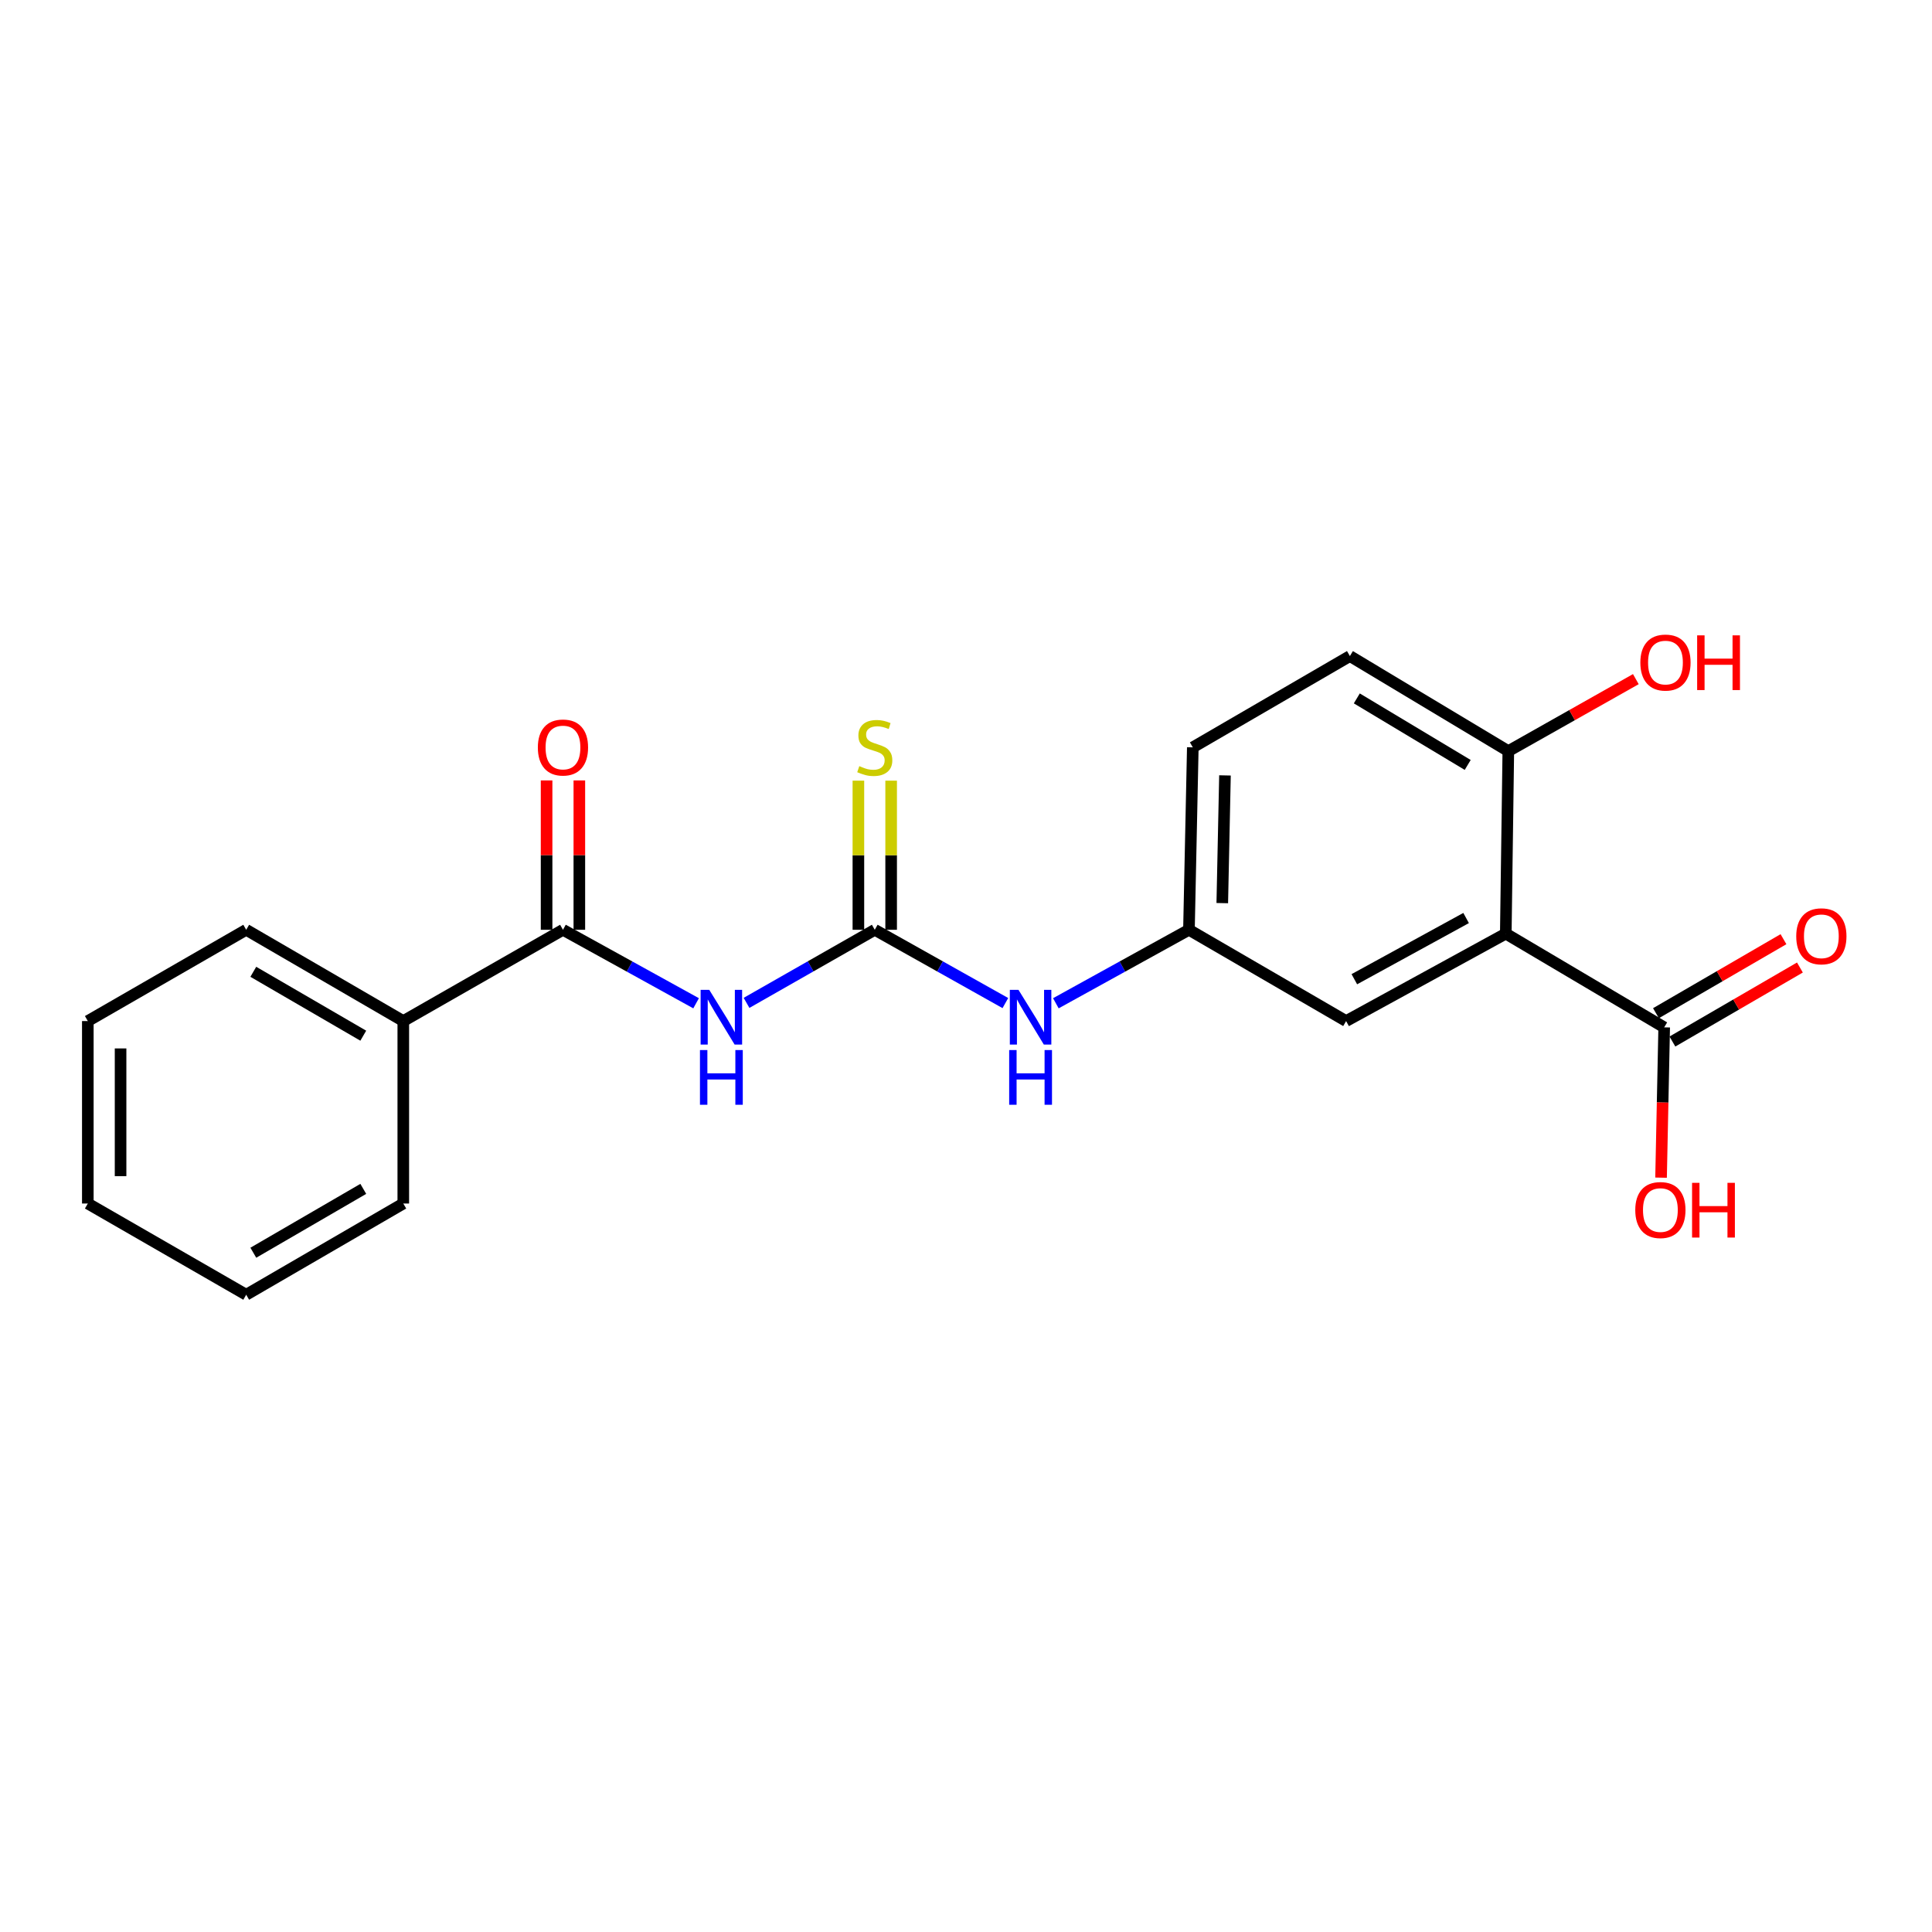 <?xml version='1.0' encoding='iso-8859-1'?>
<svg version='1.1' baseProfile='full'
              xmlns='http://www.w3.org/2000/svg'
                      xmlns:rdkit='http://www.rdkit.org/xml'
                      xmlns:xlink='http://www.w3.org/1999/xlink'
                  xml:space='preserve'
width='1000px' height='1000px' viewBox='0 0 1000 1000'>
<!-- END OF HEADER -->
<rect style='opacity:1.0;fill:#FFFFFF;stroke:none' width='1000' height='1000' x='0' y='0'> </rect>
<path class='bond-1' d='M 386.404,519.089 L 419.591,500.173' style='fill:none;fill-rule:evenodd;stroke:#0000FF;stroke-width:6px;stroke-linecap:butt;stroke-linejoin:miter;stroke-opacity:1' />
<path class='bond-1' d='M 419.591,500.173 L 452.778,481.257' style='fill:none;fill-rule:evenodd;stroke:#000000;stroke-width:6px;stroke-linecap:butt;stroke-linejoin:miter;stroke-opacity:1' />
<path class='bond-2' d='M 360.298,519.292 L 325.845,500.275' style='fill:none;fill-rule:evenodd;stroke:#0000FF;stroke-width:6px;stroke-linecap:butt;stroke-linejoin:miter;stroke-opacity:1' />
<path class='bond-2' d='M 325.845,500.275 L 291.391,481.257' style='fill:none;fill-rule:evenodd;stroke:#000000;stroke-width:6px;stroke-linecap:butt;stroke-linejoin:miter;stroke-opacity:1' />
<path class='bond-0' d='M 779.393,483.244 L 696.746,528.5' style='fill:none;fill-rule:evenodd;stroke:#000000;stroke-width:6px;stroke-linecap:butt;stroke-linejoin:miter;stroke-opacity:1' />
<path class='bond-0' d='M 758.854,475.163 L 701,506.842' style='fill:none;fill-rule:evenodd;stroke:#000000;stroke-width:6px;stroke-linecap:butt;stroke-linejoin:miter;stroke-opacity:1' />
<path class='bond-3' d='M 779.393,483.244 L 861.381,531.759' style='fill:none;fill-rule:evenodd;stroke:#000000;stroke-width:6px;stroke-linecap:butt;stroke-linejoin:miter;stroke-opacity:1' />
<path class='bond-22' d='M 779.393,483.244 L 780.702,388.776' style='fill:none;fill-rule:evenodd;stroke:#000000;stroke-width:6px;stroke-linecap:butt;stroke-linejoin:miter;stroke-opacity:1' />
<path class='bond-4' d='M 452.778,481.257 L 486.577,500.223' style='fill:none;fill-rule:evenodd;stroke:#000000;stroke-width:6px;stroke-linecap:butt;stroke-linejoin:miter;stroke-opacity:1' />
<path class='bond-4' d='M 486.577,500.223 L 520.376,519.189' style='fill:none;fill-rule:evenodd;stroke:#0000FF;stroke-width:6px;stroke-linecap:butt;stroke-linejoin:miter;stroke-opacity:1' />
<path class='bond-7' d='M 461.254,481.257 L 461.254,442.662' style='fill:none;fill-rule:evenodd;stroke:#000000;stroke-width:6px;stroke-linecap:butt;stroke-linejoin:miter;stroke-opacity:1' />
<path class='bond-7' d='M 461.254,442.662 L 461.254,404.068' style='fill:none;fill-rule:evenodd;stroke:#CCCC00;stroke-width:6px;stroke-linecap:butt;stroke-linejoin:miter;stroke-opacity:1' />
<path class='bond-7' d='M 444.301,481.257 L 444.301,442.662' style='fill:none;fill-rule:evenodd;stroke:#000000;stroke-width:6px;stroke-linecap:butt;stroke-linejoin:miter;stroke-opacity:1' />
<path class='bond-7' d='M 444.301,442.662 L 444.301,404.068' style='fill:none;fill-rule:evenodd;stroke:#CCCC00;stroke-width:6px;stroke-linecap:butt;stroke-linejoin:miter;stroke-opacity:1' />
<path class='bond-9' d='M 299.868,481.257 L 299.868,442.602' style='fill:none;fill-rule:evenodd;stroke:#000000;stroke-width:6px;stroke-linecap:butt;stroke-linejoin:miter;stroke-opacity:1' />
<path class='bond-9' d='M 299.868,442.602 L 299.868,403.948' style='fill:none;fill-rule:evenodd;stroke:#FF0000;stroke-width:6px;stroke-linecap:butt;stroke-linejoin:miter;stroke-opacity:1' />
<path class='bond-9' d='M 282.914,481.257 L 282.914,442.602' style='fill:none;fill-rule:evenodd;stroke:#000000;stroke-width:6px;stroke-linecap:butt;stroke-linejoin:miter;stroke-opacity:1' />
<path class='bond-9' d='M 282.914,442.602 L 282.914,403.948' style='fill:none;fill-rule:evenodd;stroke:#FF0000;stroke-width:6px;stroke-linecap:butt;stroke-linejoin:miter;stroke-opacity:1' />
<path class='bond-10' d='M 291.391,481.257 L 208.744,528.5' style='fill:none;fill-rule:evenodd;stroke:#000000;stroke-width:6px;stroke-linecap:butt;stroke-linejoin:miter;stroke-opacity:1' />
<path class='bond-11' d='M 865.637,539.09 L 898.635,519.938' style='fill:none;fill-rule:evenodd;stroke:#000000;stroke-width:6px;stroke-linecap:butt;stroke-linejoin:miter;stroke-opacity:1' />
<path class='bond-11' d='M 898.635,519.938 L 931.633,500.785' style='fill:none;fill-rule:evenodd;stroke:#FF0000;stroke-width:6px;stroke-linecap:butt;stroke-linejoin:miter;stroke-opacity:1' />
<path class='bond-11' d='M 857.126,524.428 L 890.124,505.275' style='fill:none;fill-rule:evenodd;stroke:#000000;stroke-width:6px;stroke-linecap:butt;stroke-linejoin:miter;stroke-opacity:1' />
<path class='bond-11' d='M 890.124,505.275 L 923.123,486.123' style='fill:none;fill-rule:evenodd;stroke:#FF0000;stroke-width:6px;stroke-linecap:butt;stroke-linejoin:miter;stroke-opacity:1' />
<path class='bond-13' d='M 861.381,531.759 L 860.571,570.656' style='fill:none;fill-rule:evenodd;stroke:#000000;stroke-width:6px;stroke-linecap:butt;stroke-linejoin:miter;stroke-opacity:1' />
<path class='bond-13' d='M 860.571,570.656 L 859.761,609.554' style='fill:none;fill-rule:evenodd;stroke:#FF0000;stroke-width:6px;stroke-linecap:butt;stroke-linejoin:miter;stroke-opacity:1' />
<path class='bond-8' d='M 546.509,519.291 L 580.953,500.274' style='fill:none;fill-rule:evenodd;stroke:#0000FF;stroke-width:6px;stroke-linecap:butt;stroke-linejoin:miter;stroke-opacity:1' />
<path class='bond-8' d='M 580.953,500.274 L 615.398,481.257' style='fill:none;fill-rule:evenodd;stroke:#000000;stroke-width:6px;stroke-linecap:butt;stroke-linejoin:miter;stroke-opacity:1' />
<path class='bond-5' d='M 780.702,388.776 L 698.705,339.574' style='fill:none;fill-rule:evenodd;stroke:#000000;stroke-width:6px;stroke-linecap:butt;stroke-linejoin:miter;stroke-opacity:1' />
<path class='bond-5' d='M 759.68,395.933 L 702.281,361.491' style='fill:none;fill-rule:evenodd;stroke:#000000;stroke-width:6px;stroke-linecap:butt;stroke-linejoin:miter;stroke-opacity:1' />
<path class='bond-15' d='M 780.702,388.776 L 813.704,370.147' style='fill:none;fill-rule:evenodd;stroke:#000000;stroke-width:6px;stroke-linecap:butt;stroke-linejoin:miter;stroke-opacity:1' />
<path class='bond-15' d='M 813.704,370.147 L 846.706,351.518' style='fill:none;fill-rule:evenodd;stroke:#FF0000;stroke-width:6px;stroke-linecap:butt;stroke-linejoin:miter;stroke-opacity:1' />
<path class='bond-6' d='M 696.746,528.5 L 615.398,481.257' style='fill:none;fill-rule:evenodd;stroke:#000000;stroke-width:6px;stroke-linecap:butt;stroke-linejoin:miter;stroke-opacity:1' />
<path class='bond-14' d='M 615.398,481.257 L 617.395,386.827' style='fill:none;fill-rule:evenodd;stroke:#000000;stroke-width:6px;stroke-linecap:butt;stroke-linejoin:miter;stroke-opacity:1' />
<path class='bond-14' d='M 632.647,467.451 L 634.045,401.35' style='fill:none;fill-rule:evenodd;stroke:#000000;stroke-width:6px;stroke-linecap:butt;stroke-linejoin:miter;stroke-opacity:1' />
<path class='bond-16' d='M 208.744,528.5 L 127.433,481.257' style='fill:none;fill-rule:evenodd;stroke:#000000;stroke-width:6px;stroke-linecap:butt;stroke-linejoin:miter;stroke-opacity:1' />
<path class='bond-16' d='M 188.03,536.072 L 131.113,503.002' style='fill:none;fill-rule:evenodd;stroke:#000000;stroke-width:6px;stroke-linecap:butt;stroke-linejoin:miter;stroke-opacity:1' />
<path class='bond-17' d='M 208.744,528.5 L 208.744,622.94' style='fill:none;fill-rule:evenodd;stroke:#000000;stroke-width:6px;stroke-linecap:butt;stroke-linejoin:miter;stroke-opacity:1' />
<path class='bond-12' d='M 698.705,339.574 L 617.395,386.827' style='fill:none;fill-rule:evenodd;stroke:#000000;stroke-width:6px;stroke-linecap:butt;stroke-linejoin:miter;stroke-opacity:1' />
<path class='bond-19' d='M 127.433,481.257 L 45.455,528.5' style='fill:none;fill-rule:evenodd;stroke:#000000;stroke-width:6px;stroke-linecap:butt;stroke-linejoin:miter;stroke-opacity:1' />
<path class='bond-18' d='M 208.744,622.94 L 127.433,670.155' style='fill:none;fill-rule:evenodd;stroke:#000000;stroke-width:6px;stroke-linecap:butt;stroke-linejoin:miter;stroke-opacity:1' />
<path class='bond-18' d='M 188.034,615.361 L 131.117,648.412' style='fill:none;fill-rule:evenodd;stroke:#000000;stroke-width:6px;stroke-linecap:butt;stroke-linejoin:miter;stroke-opacity:1' />
<path class='bond-20' d='M 127.433,670.155 L 45.455,622.94' style='fill:none;fill-rule:evenodd;stroke:#000000;stroke-width:6px;stroke-linecap:butt;stroke-linejoin:miter;stroke-opacity:1' />
<path class='bond-21' d='M 45.455,528.5 L 45.455,622.94' style='fill:none;fill-rule:evenodd;stroke:#000000;stroke-width:6px;stroke-linecap:butt;stroke-linejoin:miter;stroke-opacity:1' />
<path class='bond-21' d='M 62.408,542.666 L 62.408,608.774' style='fill:none;fill-rule:evenodd;stroke:#000000;stroke-width:6px;stroke-linecap:butt;stroke-linejoin:miter;stroke-opacity:1' />
<path  class='atom-0' d='M 367.119 512.353
L 376.399 527.353
Q 377.319 528.833, 378.799 531.513
Q 380.279 534.193, 380.359 534.353
L 380.359 512.353
L 384.119 512.353
L 384.119 540.673
L 380.239 540.673
L 370.279 524.273
Q 369.119 522.353, 367.879 520.153
Q 366.679 517.953, 366.319 517.273
L 366.319 540.673
L 362.639 540.673
L 362.639 512.353
L 367.119 512.353
' fill='#0000FF'/>
<path  class='atom-0' d='M 362.299 543.505
L 366.139 543.505
L 366.139 555.545
L 380.619 555.545
L 380.619 543.505
L 384.459 543.505
L 384.459 571.825
L 380.619 571.825
L 380.619 558.745
L 366.139 558.745
L 366.139 571.825
L 362.299 571.825
L 362.299 543.505
' fill='#0000FF'/>
<path  class='atom-5' d='M 527.168 512.353
L 536.448 527.353
Q 537.368 528.833, 538.848 531.513
Q 540.328 534.193, 540.408 534.353
L 540.408 512.353
L 544.168 512.353
L 544.168 540.673
L 540.288 540.673
L 530.328 524.273
Q 529.168 522.353, 527.928 520.153
Q 526.728 517.953, 526.368 517.273
L 526.368 540.673
L 522.688 540.673
L 522.688 512.353
L 527.168 512.353
' fill='#0000FF'/>
<path  class='atom-5' d='M 522.348 543.505
L 526.188 543.505
L 526.188 555.545
L 540.668 555.545
L 540.668 543.505
L 544.508 543.505
L 544.508 571.825
L 540.668 571.825
L 540.668 558.745
L 526.188 558.745
L 526.188 571.825
L 522.348 571.825
L 522.348 543.505
' fill='#0000FF'/>
<path  class='atom-8' d='M 444.778 396.547
Q 445.098 396.667, 446.418 397.227
Q 447.738 397.787, 449.178 398.147
Q 450.658 398.467, 452.098 398.467
Q 454.778 398.467, 456.338 397.187
Q 457.898 395.867, 457.898 393.587
Q 457.898 392.027, 457.098 391.067
Q 456.338 390.107, 455.138 389.587
Q 453.938 389.067, 451.938 388.467
Q 449.418 387.707, 447.898 386.987
Q 446.418 386.267, 445.338 384.747
Q 444.298 383.227, 444.298 380.667
Q 444.298 377.107, 446.698 374.907
Q 449.138 372.707, 453.938 372.707
Q 457.218 372.707, 460.938 374.267
L 460.018 377.347
Q 456.618 375.947, 454.058 375.947
Q 451.298 375.947, 449.778 377.107
Q 448.258 378.227, 448.298 380.187
Q 448.298 381.707, 449.058 382.627
Q 449.858 383.547, 450.978 384.067
Q 452.138 384.587, 454.058 385.187
Q 456.618 385.987, 458.138 386.787
Q 459.658 387.587, 460.738 389.227
Q 461.858 390.827, 461.858 393.587
Q 461.858 397.507, 459.218 399.627
Q 456.618 401.707, 452.258 401.707
Q 449.738 401.707, 447.818 401.147
Q 445.938 400.627, 443.698 399.707
L 444.778 396.547
' fill='#CCCC00'/>
<path  class='atom-10' d='M 278.391 386.907
Q 278.391 380.107, 281.751 376.307
Q 285.111 372.507, 291.391 372.507
Q 297.671 372.507, 301.031 376.307
Q 304.391 380.107, 304.391 386.907
Q 304.391 393.787, 300.991 397.707
Q 297.591 401.587, 291.391 401.587
Q 285.151 401.587, 281.751 397.707
Q 278.391 393.827, 278.391 386.907
M 291.391 398.387
Q 295.711 398.387, 298.031 395.507
Q 300.391 392.587, 300.391 386.907
Q 300.391 381.347, 298.031 378.547
Q 295.711 375.707, 291.391 375.707
Q 287.071 375.707, 284.711 378.507
Q 282.391 381.307, 282.391 386.907
Q 282.391 392.627, 284.711 395.507
Q 287.071 398.387, 291.391 398.387
' fill='#FF0000'/>
<path  class='atom-12' d='M 929.729 484.624
Q 929.729 477.824, 933.089 474.024
Q 936.449 470.224, 942.729 470.224
Q 949.009 470.224, 952.369 474.024
Q 955.729 477.824, 955.729 484.624
Q 955.729 491.504, 952.329 495.424
Q 948.929 499.304, 942.729 499.304
Q 936.489 499.304, 933.089 495.424
Q 929.729 491.544, 929.729 484.624
M 942.729 496.104
Q 947.049 496.104, 949.369 493.224
Q 951.729 490.304, 951.729 484.624
Q 951.729 479.064, 949.369 476.264
Q 947.049 473.424, 942.729 473.424
Q 938.409 473.424, 936.049 476.224
Q 933.729 479.024, 933.729 484.624
Q 933.729 490.344, 936.049 493.224
Q 938.409 496.104, 942.729 496.104
' fill='#FF0000'/>
<path  class='atom-14' d='M 846.413 626.316
Q 846.413 619.516, 849.773 615.716
Q 853.133 611.916, 859.413 611.916
Q 865.693 611.916, 869.053 615.716
Q 872.413 619.516, 872.413 626.316
Q 872.413 633.196, 869.013 637.116
Q 865.613 640.996, 859.413 640.996
Q 853.173 640.996, 849.773 637.116
Q 846.413 633.236, 846.413 626.316
M 859.413 637.796
Q 863.733 637.796, 866.053 634.916
Q 868.413 631.996, 868.413 626.316
Q 868.413 620.756, 866.053 617.956
Q 863.733 615.116, 859.413 615.116
Q 855.093 615.116, 852.733 617.916
Q 850.413 620.716, 850.413 626.316
Q 850.413 632.036, 852.733 634.916
Q 855.093 637.796, 859.413 637.796
' fill='#FF0000'/>
<path  class='atom-14' d='M 875.813 612.236
L 879.653 612.236
L 879.653 624.276
L 894.133 624.276
L 894.133 612.236
L 897.973 612.236
L 897.973 640.556
L 894.133 640.556
L 894.133 627.476
L 879.653 627.476
L 879.653 640.556
L 875.813 640.556
L 875.813 612.236
' fill='#FF0000'/>
<path  class='atom-16' d='M 849.041 342.941
Q 849.041 336.141, 852.401 332.341
Q 855.761 328.541, 862.041 328.541
Q 868.321 328.541, 871.681 332.341
Q 875.041 336.141, 875.041 342.941
Q 875.041 349.821, 871.641 353.741
Q 868.241 357.621, 862.041 357.621
Q 855.801 357.621, 852.401 353.741
Q 849.041 349.861, 849.041 342.941
M 862.041 354.421
Q 866.361 354.421, 868.681 351.541
Q 871.041 348.621, 871.041 342.941
Q 871.041 337.381, 868.681 334.581
Q 866.361 331.741, 862.041 331.741
Q 857.721 331.741, 855.361 334.541
Q 853.041 337.341, 853.041 342.941
Q 853.041 348.661, 855.361 351.541
Q 857.721 354.421, 862.041 354.421
' fill='#FF0000'/>
<path  class='atom-16' d='M 878.441 328.861
L 882.281 328.861
L 882.281 340.901
L 896.761 340.901
L 896.761 328.861
L 900.601 328.861
L 900.601 357.181
L 896.761 357.181
L 896.761 344.101
L 882.281 344.101
L 882.281 357.181
L 878.441 357.181
L 878.441 328.861
' fill='#FF0000'/>
</svg>
